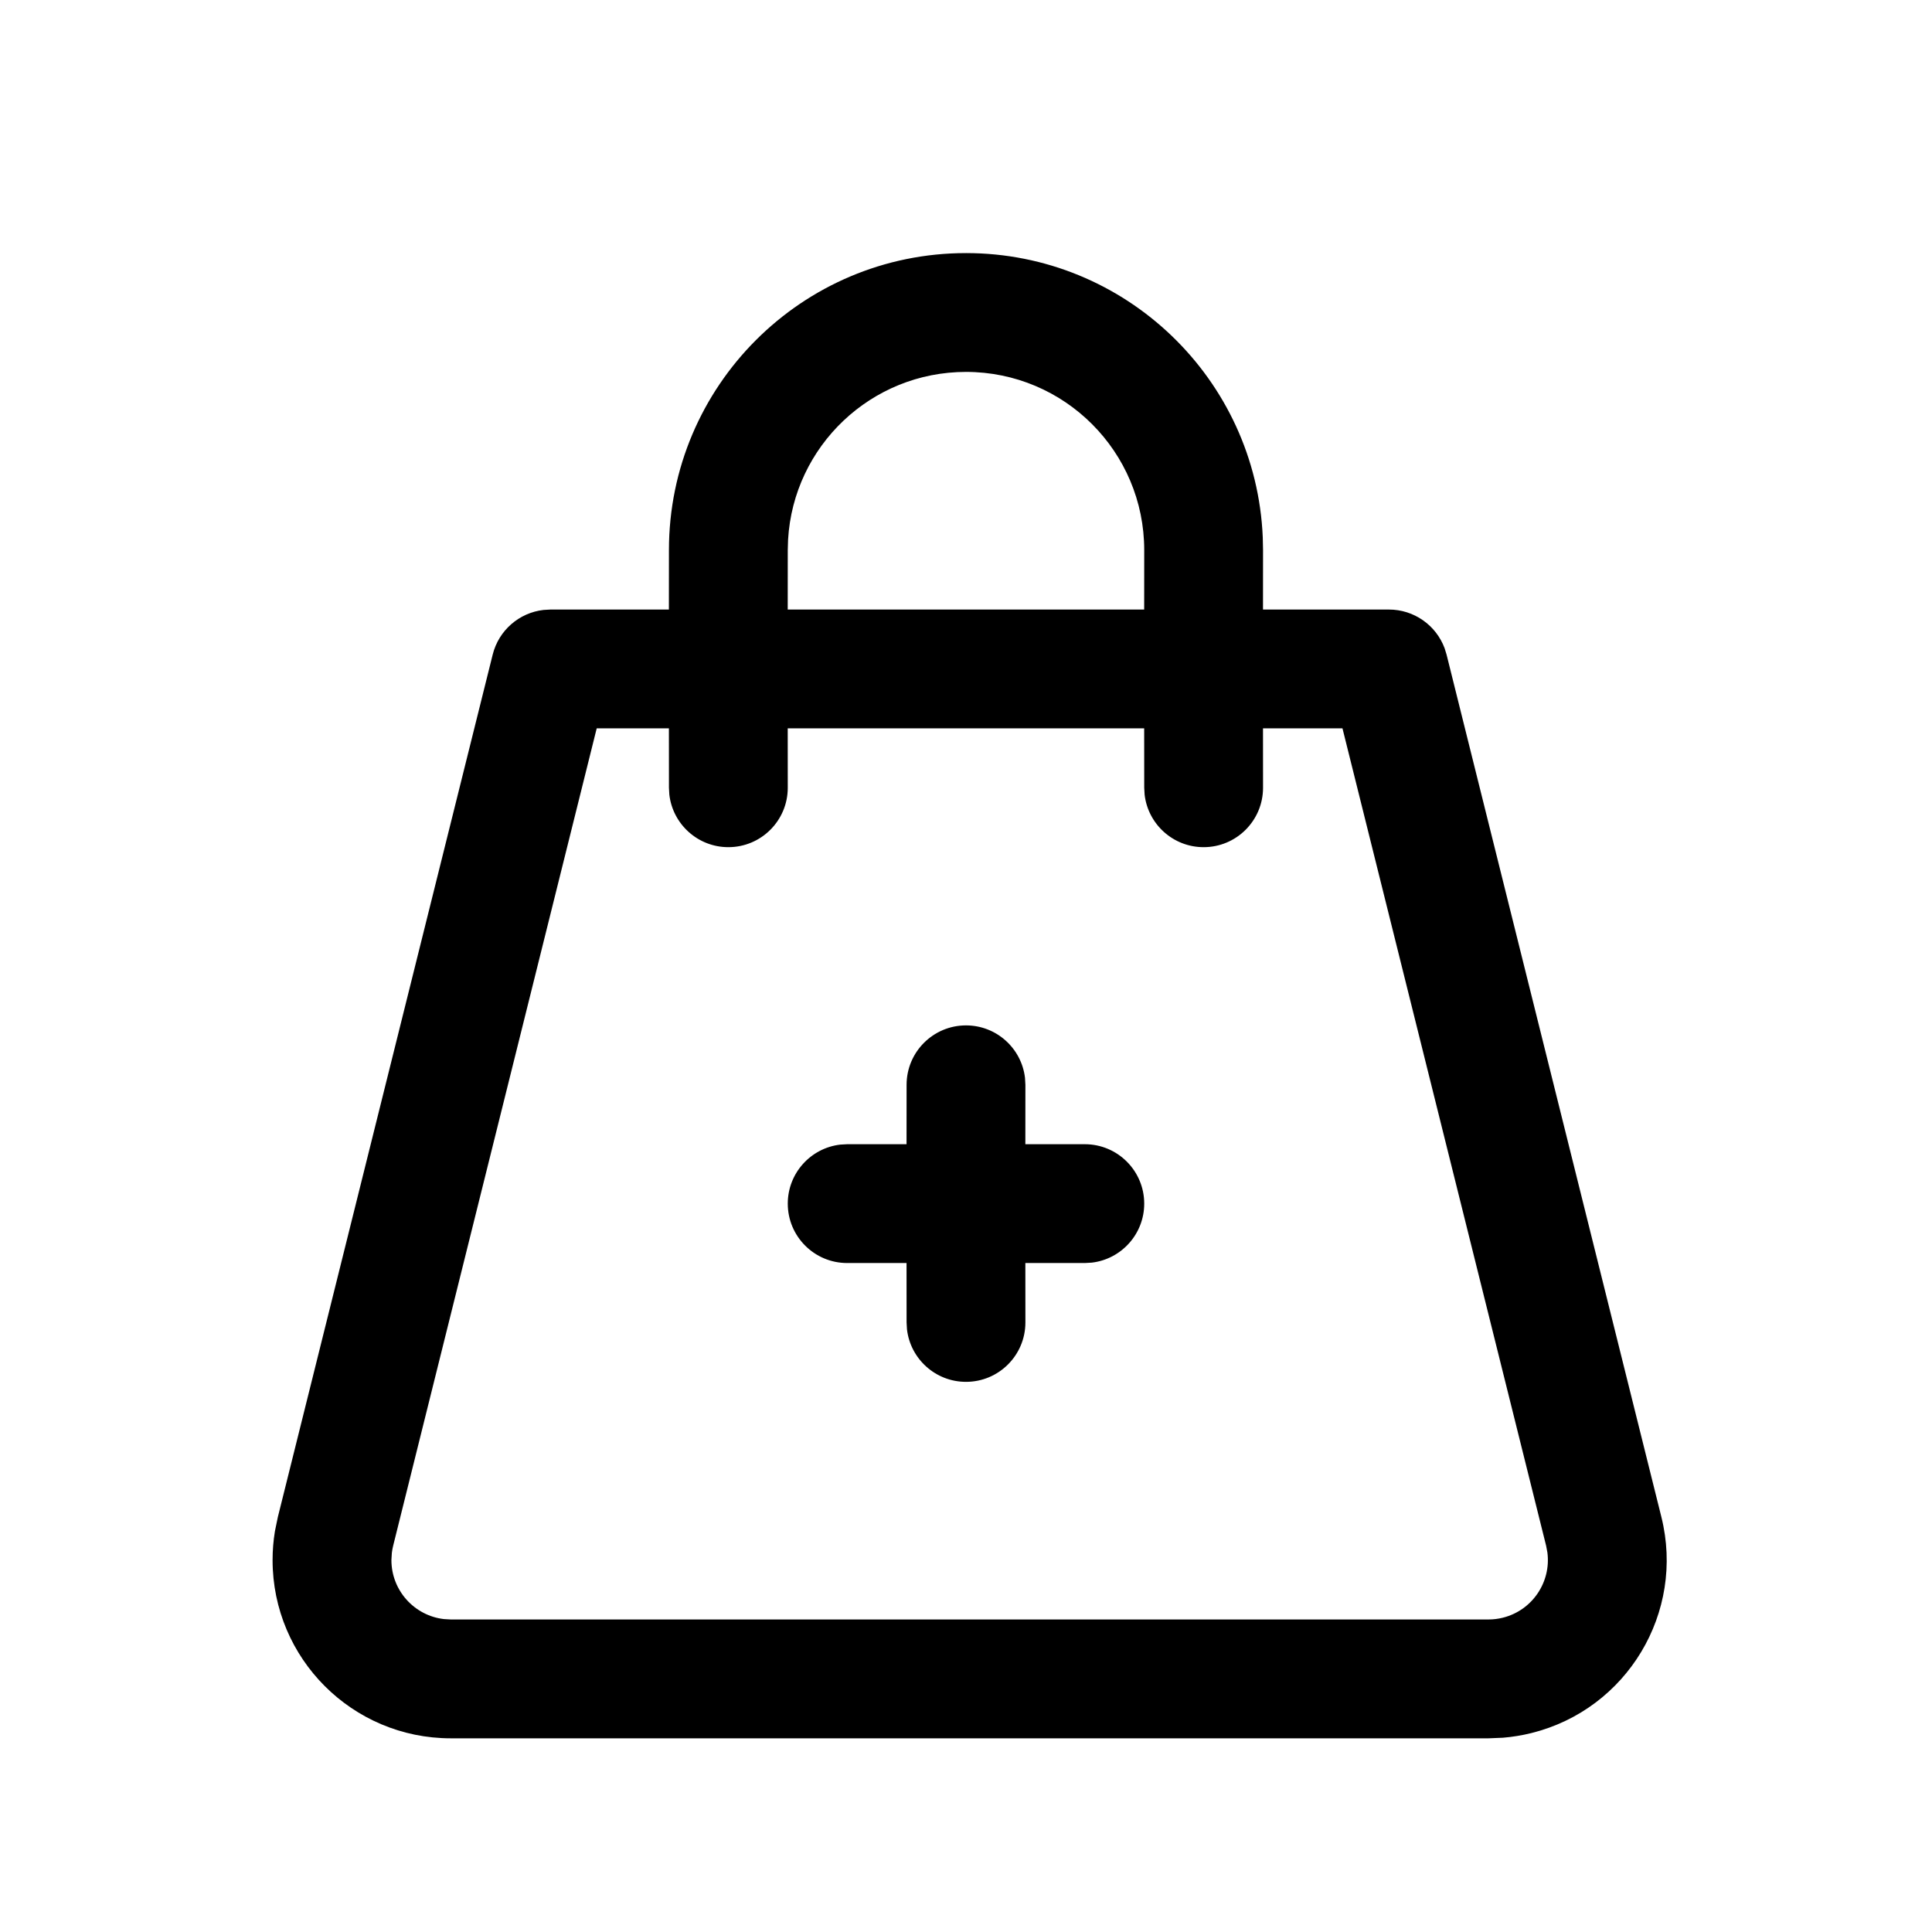 <?xml version="1.0" encoding="UTF-8"?>
<!-- Uploaded to: SVG Repo, www.svgrepo.com, Generator: SVG Repo Mixer Tools -->
<svg fill="#000000" width="800px" height="800px" version="1.1" viewBox="144 144 512 512" xmlns="http://www.w3.org/2000/svg">
 <path d="m400 211.07c42.332 0 76.859 33.414 78.645 75.305l0.074 3.414-0.012 15.746h33.371c6.629 0 12.473 4.137 14.75 10.23l0.527 1.707 56.93 228.55c6.309 25.312-9.102 50.941-34.414 57.246-2.488 0.621-5.023 1.035-7.574 1.246l-3.84 0.156h-274.99c-26.086 0-47.23-21.148-47.23-47.234 0-2.562 0.207-5.125 0.621-7.652l0.777-3.762 56.934-228.55c1.602-6.43 7.027-11.102 13.488-11.836l1.785-0.102h31.422l0.012-15.746c0-43.477 35.246-78.719 78.723-78.719zm99.77 125.95h-21.062l0.012 15.742c0 8.695-7.051 15.746-15.742 15.746-8.074 0-14.73-6.078-15.641-13.91l-0.105-1.836-0.012-15.742h-94.465l0.012 15.742c0 8.695-7.047 15.746-15.742 15.746-8.074 0-14.73-6.078-15.641-13.91l-0.105-1.836-0.012-15.742h-19.133l-53.941 216.61-0.203 0.941-0.145 0.949-0.117 1.914c0 8.074 6.078 14.73 13.906 15.641l1.836 0.105h274.99c1.281 0 2.559-0.156 3.805-0.469 7.832-1.949 12.82-9.457 11.812-17.273l-0.34-1.809zm-99.77 78.719c8.074 0 14.727 6.078 15.637 13.91l0.105 1.836-0.012 15.742h15.758c8.695 0 15.742 7.051 15.742 15.746 0 8.07-6.078 14.727-13.906 15.637l-1.836 0.105h-15.758l0.012 15.742c0 8.695-7.047 15.746-15.742 15.746-8.074 0-14.73-6.078-15.641-13.906l-0.105-1.84-0.012-15.742h-15.73c-8.695 0-15.746-7.051-15.746-15.742 0-8.074 6.078-14.73 13.91-15.641l1.836-0.105h15.73l0.012-15.742c0-8.695 7.051-15.746 15.746-15.746zm0-173.18c-25.156 0-45.719 19.664-47.152 44.457l-0.082 2.773-0.012 15.746h94.465l0.012-15.746c0-26.086-21.145-47.23-47.23-47.23z"/>
</svg>